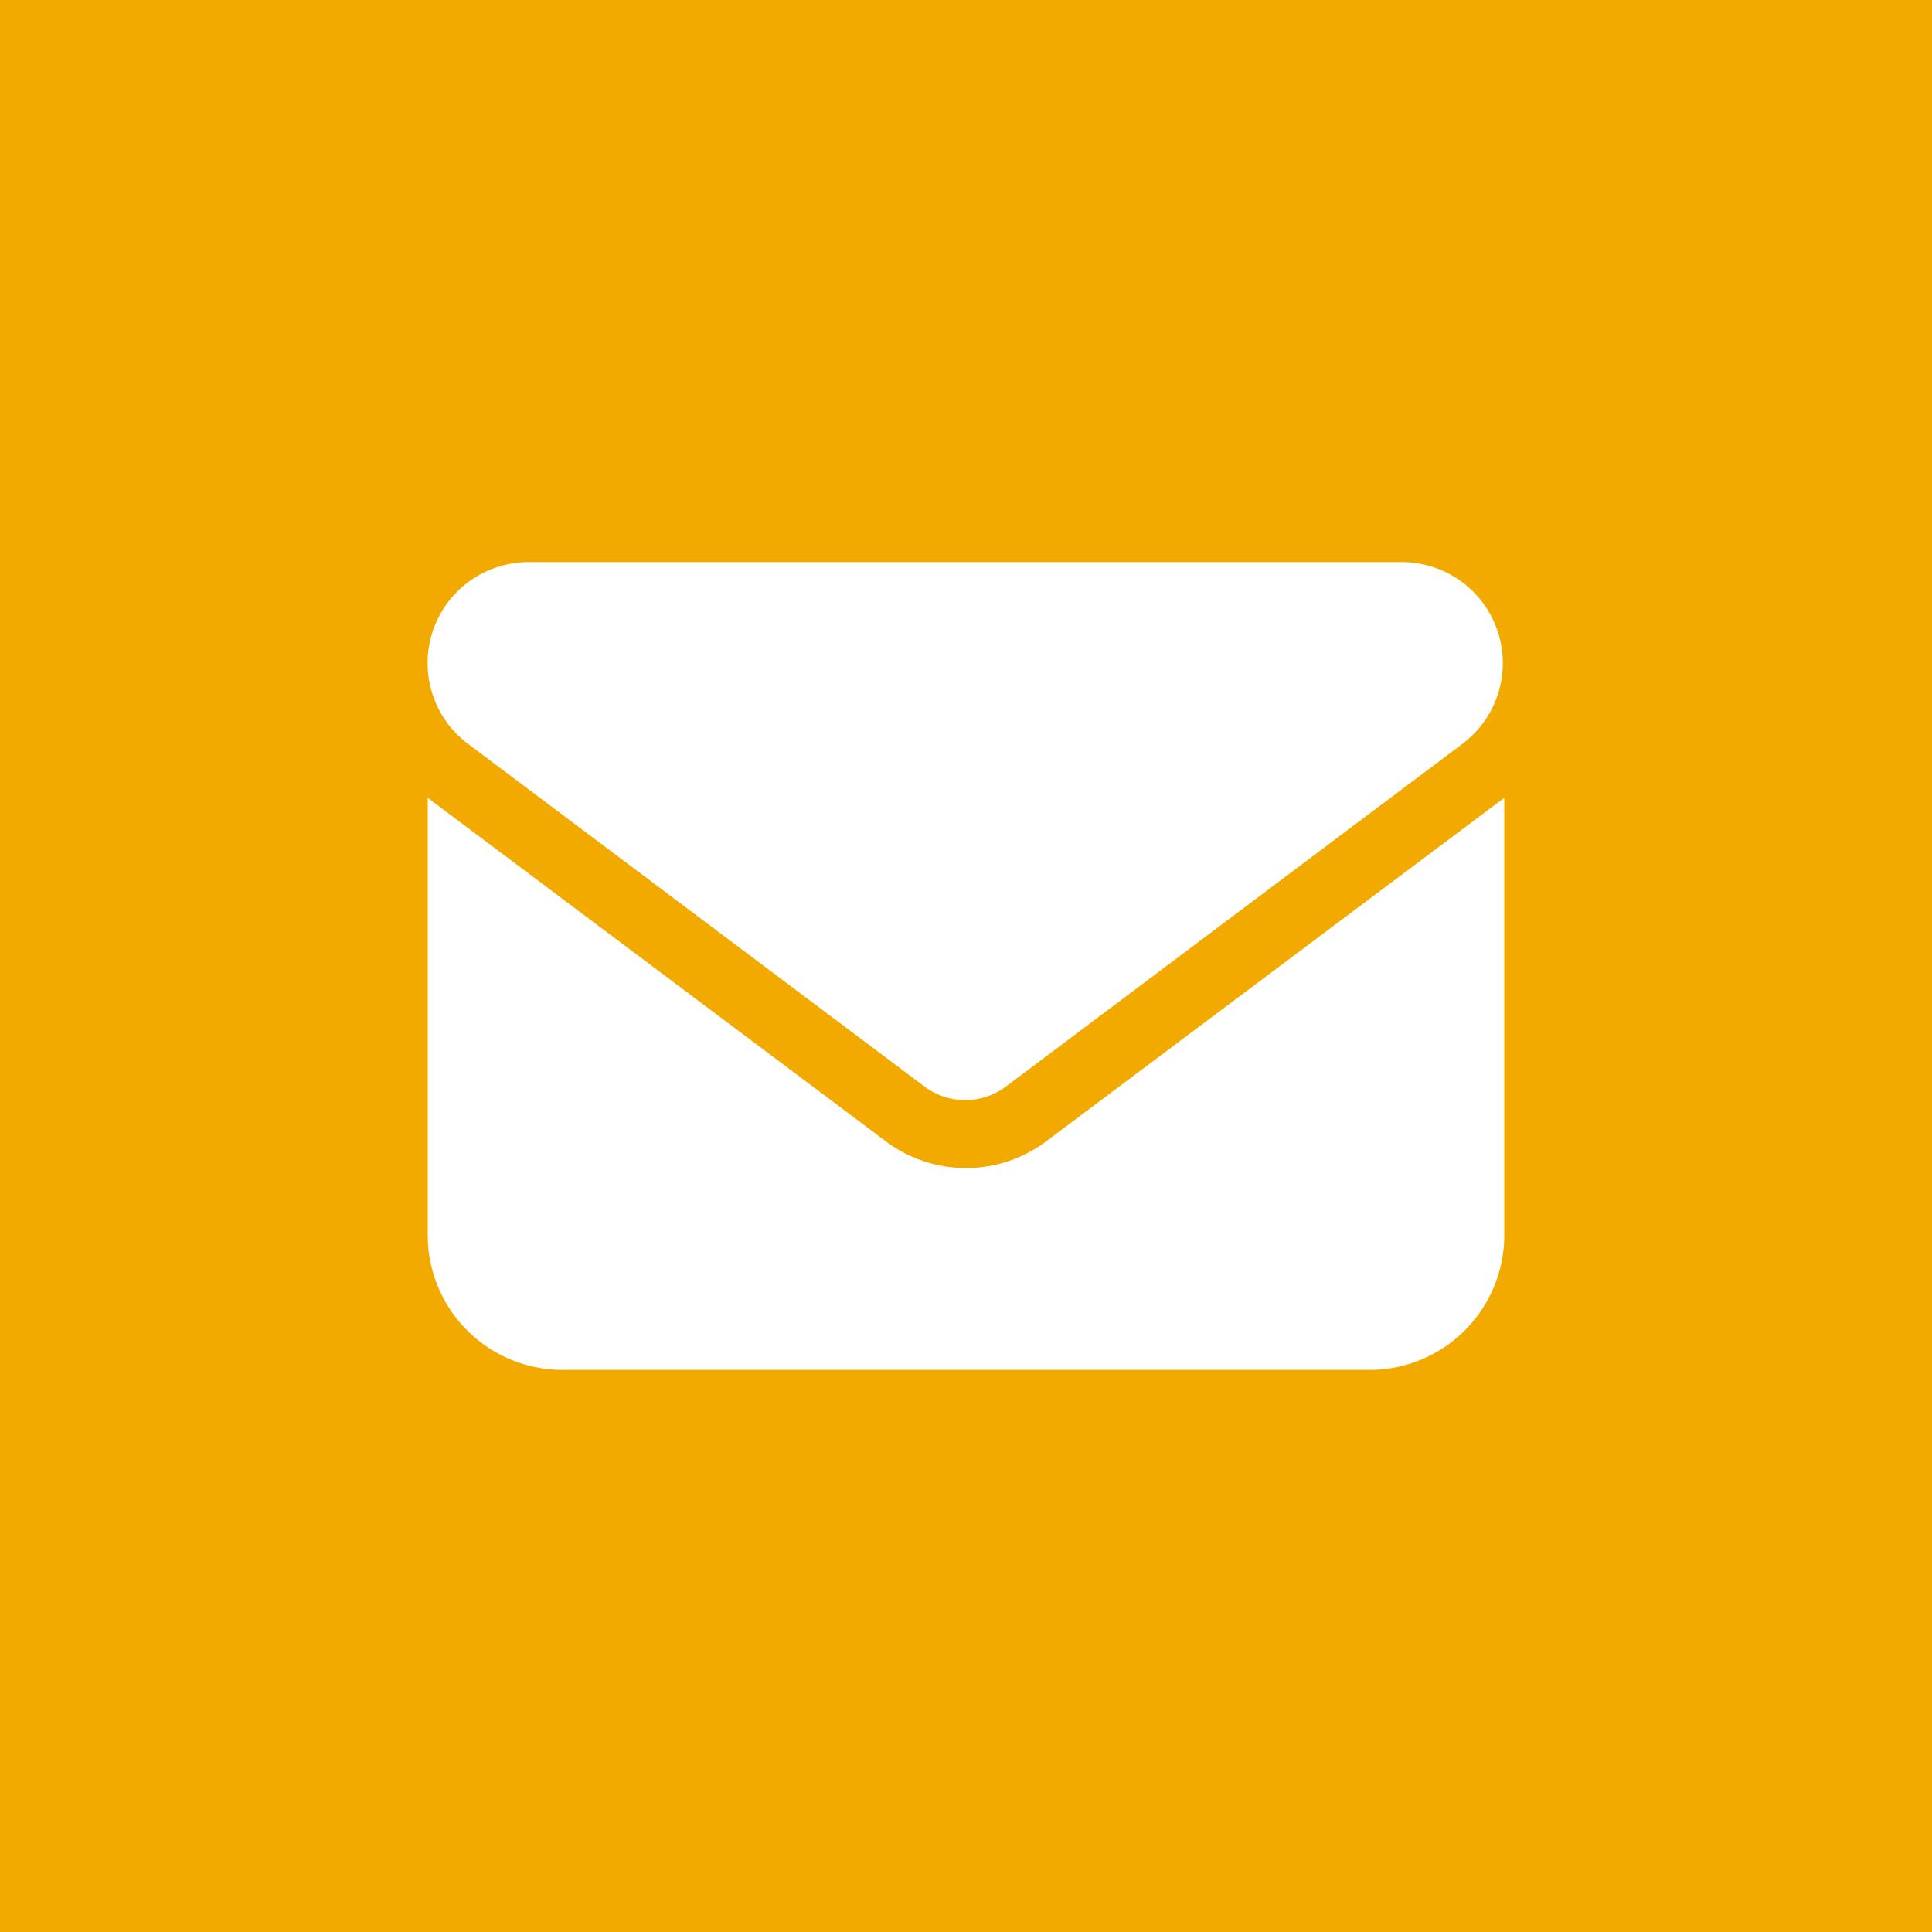 <svg xmlns="http://www.w3.org/2000/svg" viewBox="0 0 48.6 48.6"><defs><style>.cls-1{fill:#f2aa00;}.cls-2{fill:#fff;}</style></defs><g id="Layer_2" data-name="Layer 2"><g id="Layer_1-2" data-name="Layer 1"><rect id="Rectangle_176" data-name="Rectangle 176" class="cls-1" width="48.6" height="48.6"></rect><path class="cls-2" d="M13.3,14.14a2.54,2.54,0,0,0-1.53,4.57l11.51,8.64a1.71,1.71,0,0,0,2,0l11.51-8.64a2.54,2.54,0,0,0-1.53-4.57Zm-2.54,5.93v11a3.39,3.39,0,0,0,3.38,3.39H34.46a3.39,3.39,0,0,0,3.38-3.39v-11L26.33,28.7a3.36,3.36,0,0,1-4.06,0Z"></path></g></g></svg>